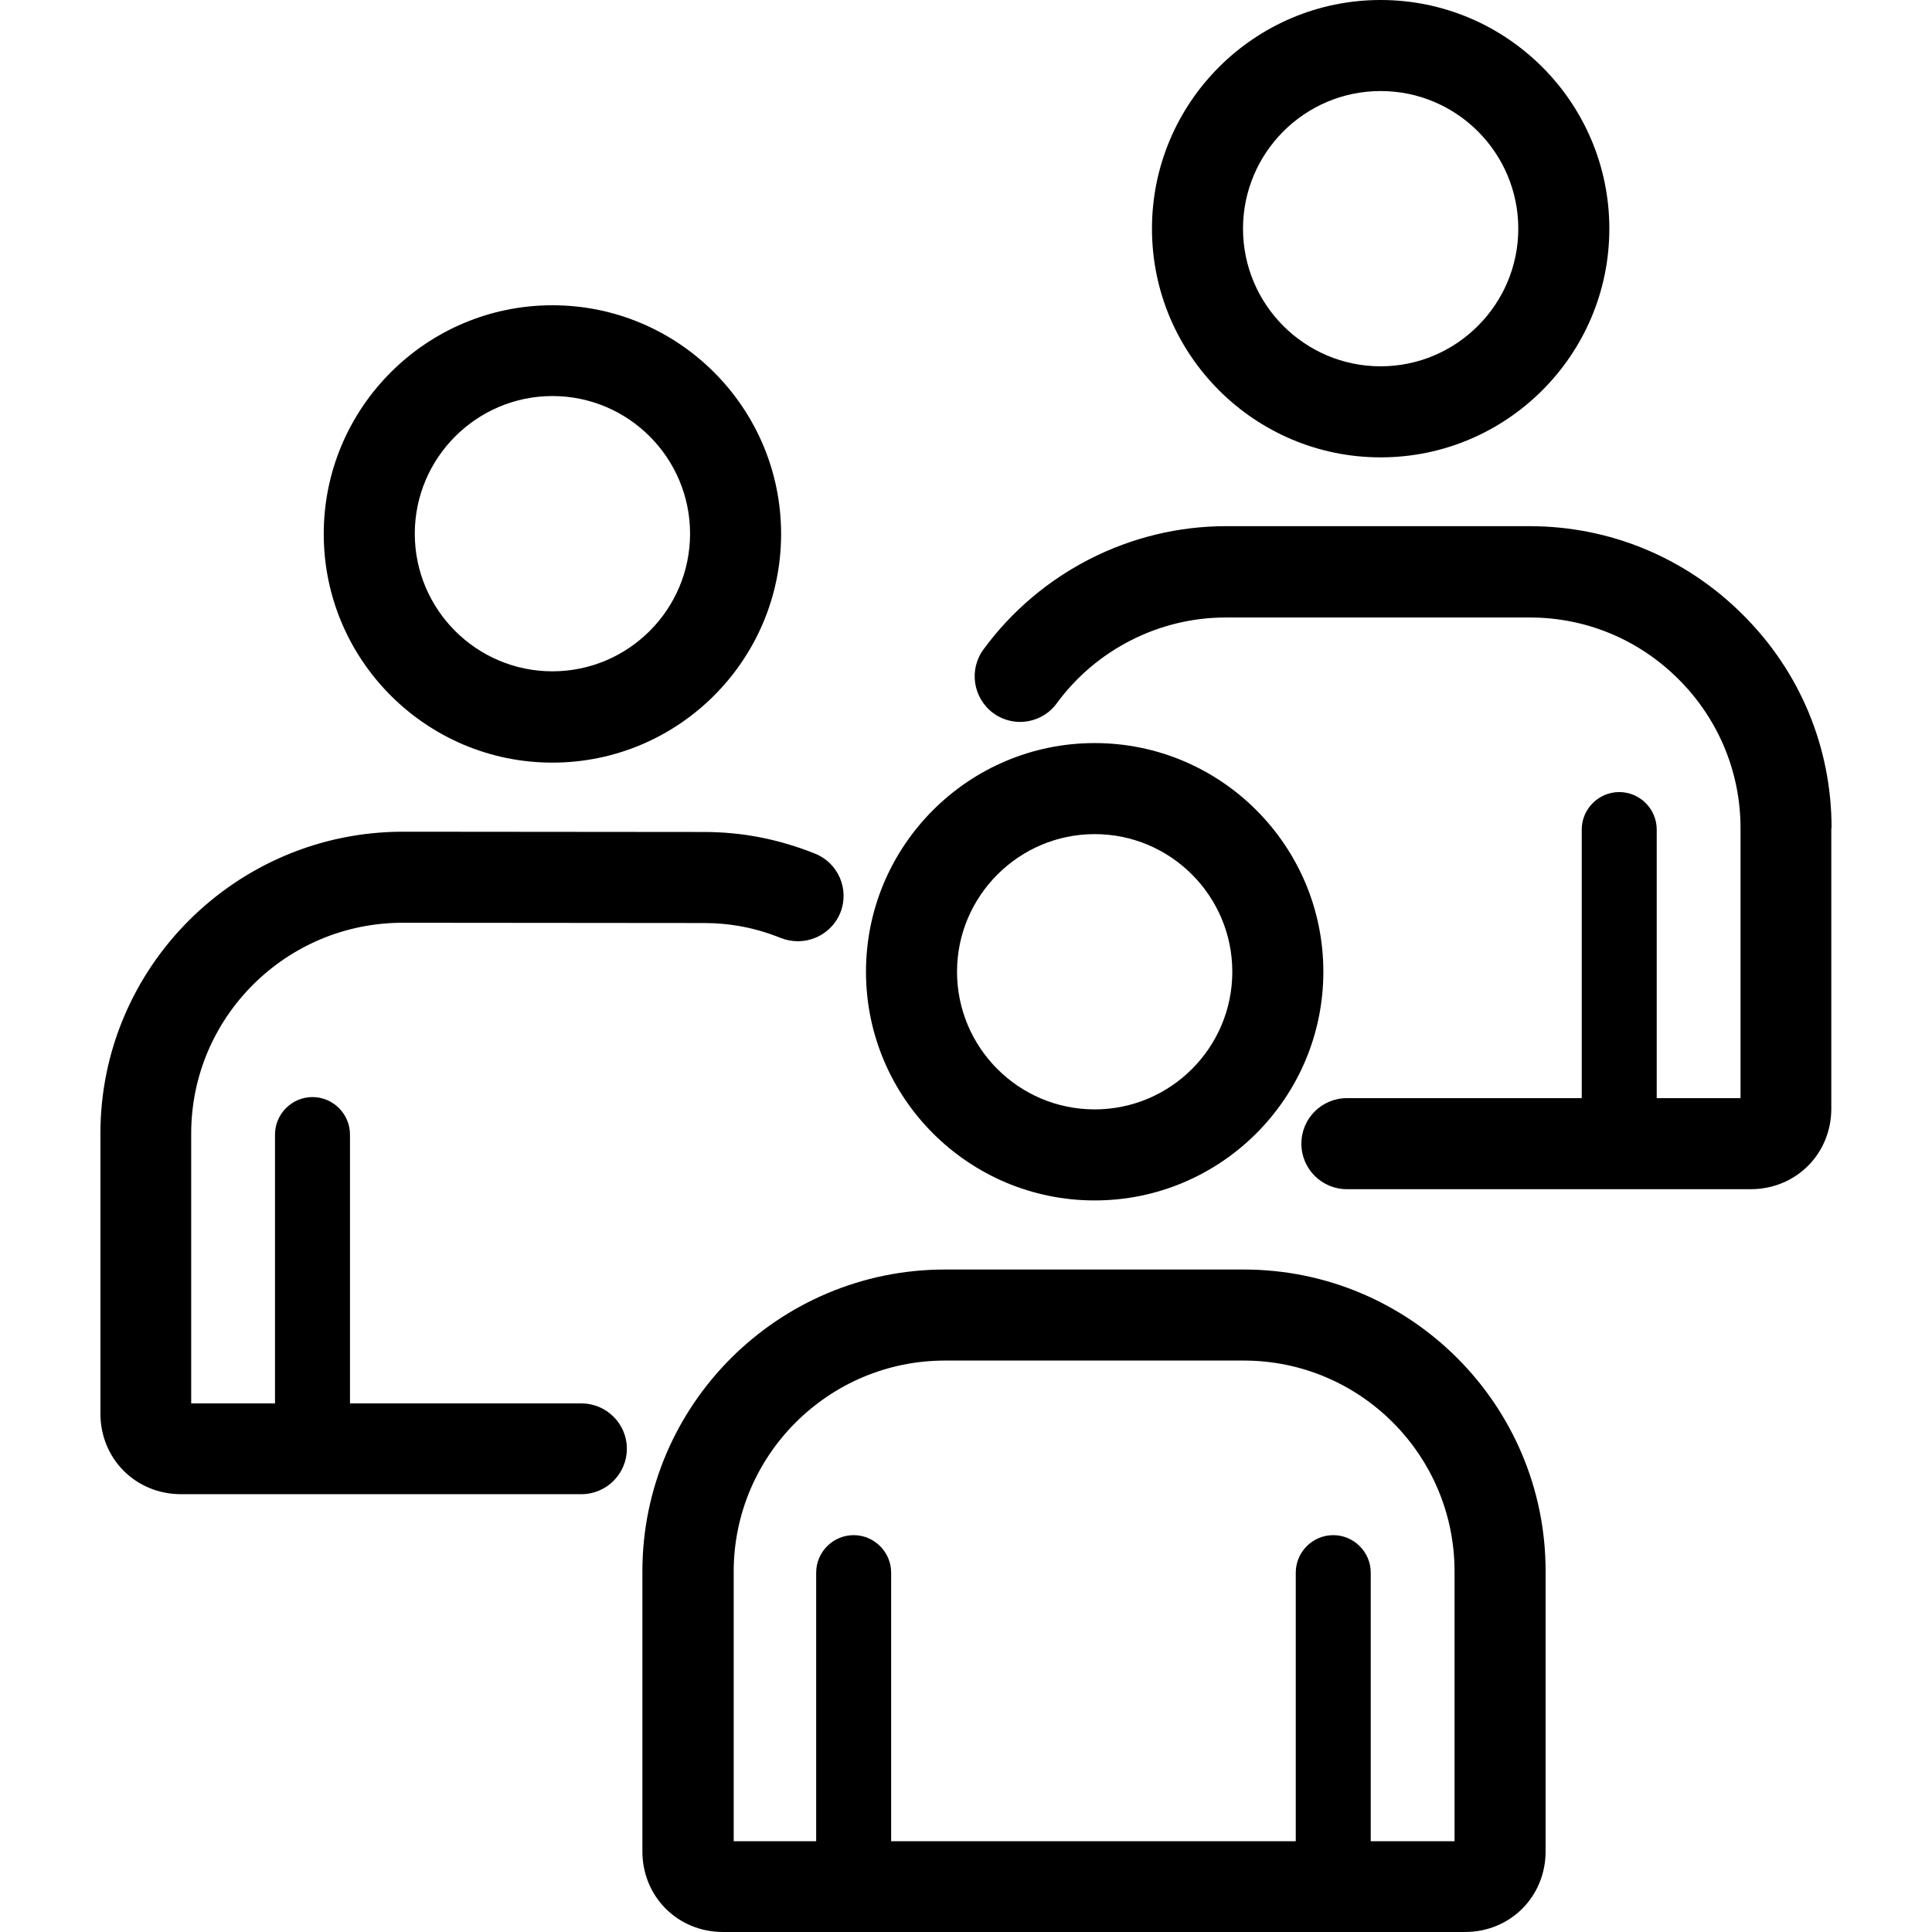 <?xml version="1.0" encoding="iso-8859-1"?>
<!-- Generator: Adobe Illustrator 19.0.0, SVG Export Plug-In . SVG Version: 6.00 Build 0)  -->
<svg version="1.1" id="Capa_1" xmlns="http://www.w3.org/2000/svg" xmlns:xlink="http://www.w3.org/1999/xlink" x="0px" y="0px"
	 viewBox="0 0 369.408 369.408" style="enable-background:new 0 0 369.408 369.408;" xml:space="preserve">
<g>
	<g>
		<g>
			<path d="M209.306,229.53c24.115,0,43.725-19.61,43.725-43.725c0-24.115-19.61-43.725-43.725-43.725
				c-24.115,0-43.725,19.61-43.725,43.725C165.581,209.92,185.19,229.53,209.306,229.53z M209.306,159.488
				c14.541,0,26.317,11.827,26.317,26.317c0,14.541-11.827,26.317-26.317,26.317c-14.541,0-26.317-11.827-26.317-26.317
				S194.816,159.488,209.306,159.488z"/>
			<path d="M237.824,242.739h-57.139c-31.898,0-57.856,25.907-57.856,57.702v53.555c0,8.653,6.758,15.411,15.411,15.411h141.875
				c8.653,0,15.411-6.758,15.411-15.411v-53.504C295.578,268.646,269.67,242.739,237.824,242.739z M278.118,352.051h-16.026v-51.354
				c0-3.942-3.226-7.168-7.168-7.168c-3.942,0-7.168,3.226-7.168,7.168v51.354h-77.363v-51.354c0-3.942-3.226-7.168-7.168-7.168
				c-3.942,0-7.168,3.226-7.168,7.168v51.354h-15.77v-51.558c0-22.221,18.125-40.346,40.397-40.346h57.139
				c22.221,0,40.294,18.074,40.294,40.294V352.051z"/>
			<path d="M263.987,87.45c24.115,0,43.725-19.61,43.725-43.725C307.712,19.61,288.102,0,263.987,0
				c-24.115,0-43.725,19.61-43.725,43.725C220.262,67.84,239.872,87.45,263.987,87.45z M263.987,17.408
				c14.541,0,26.317,11.827,26.317,26.317c0,14.49-11.827,26.317-26.317,26.317c-14.541,0-26.317-11.827-26.317-26.317
				C237.67,29.235,249.446,17.408,263.987,17.408z"/>
			<path d="M333.261,117.555c-10.906-10.906-25.395-16.947-40.806-16.947h-58.061c-18.227,0-35.533,8.806-46.336,23.552
				c-2.867,3.891-1.997,9.318,1.843,12.186c1.536,1.126,3.379,1.69,5.12,1.69c2.662,0,5.325-1.229,7.014-3.533
				c7.526-10.291,19.61-16.435,32.307-16.435h58.163c10.752,0,20.838,4.198,28.467,11.827c7.629,7.629,11.827,17.766,11.827,28.467
				v51.61h-16.026v-51.354c0-3.942-3.226-7.168-7.168-7.168c-3.942,0-7.168,3.226-7.168,7.168v51.354h-44.902
				c-4.813,0-8.704,3.891-8.704,8.704s3.891,8.704,8.704,8.704h77.21c8.653,0,15.411-6.758,15.411-15.411v-53.606
				c0.051,0,0.051,0,0.051,0C350.208,142.95,344.218,128.461,333.261,117.555z"/>
			<path d="M105.626,145.818c24.115,0,43.725-19.61,43.725-43.725c0-24.115-19.61-43.725-43.725-43.725
				c-24.115,0-43.725,19.61-43.725,43.725C61.901,126.208,81.51,145.818,105.626,145.818z M105.626,75.725
				c14.541,0,26.317,11.827,26.317,26.317c0,14.541-11.827,26.317-26.317,26.317c-14.541,0-26.317-11.827-26.317-26.317
				C79.309,87.552,91.136,75.725,105.626,75.725z"/>
			<path d="M111.155,268.339H66.918v-51.405c0-3.942-3.226-7.168-7.168-7.168c-3.942,0-7.168,3.226-7.168,7.168v51.405H36.557
				v-51.61c0-22.221,18.125-40.294,40.448-40.294l57.498,0.051c5.171,0,9.984,0.922,14.797,2.867c1.075,0.41,2.15,0.614,3.277,0.614
				c3.43,0,6.707-2.048,8.09-5.427c1.792-4.454-0.358-9.523-4.813-11.315c-6.912-2.765-13.875-4.147-21.299-4.147l-57.498-0.051
				c-31.898,0-57.856,25.907-57.856,57.702v53.555c0,8.653,6.758,15.411,15.411,15.411h76.544c4.813,0,8.704-3.891,8.704-8.704
				C119.859,272.23,115.968,268.339,111.155,268.339z"/>
		</g>
	</g>
</g>
<g>
</g>
<g>
</g>
<g>
</g>
<g>
</g>
<g>
</g>
<g>
</g>
<g>
</g>
<g>
</g>
<g>
</g>
<g>
</g>
<g>
</g>
<g>
</g>
<g>
</g>
<g>
</g>
<g>
</g>
</svg>
